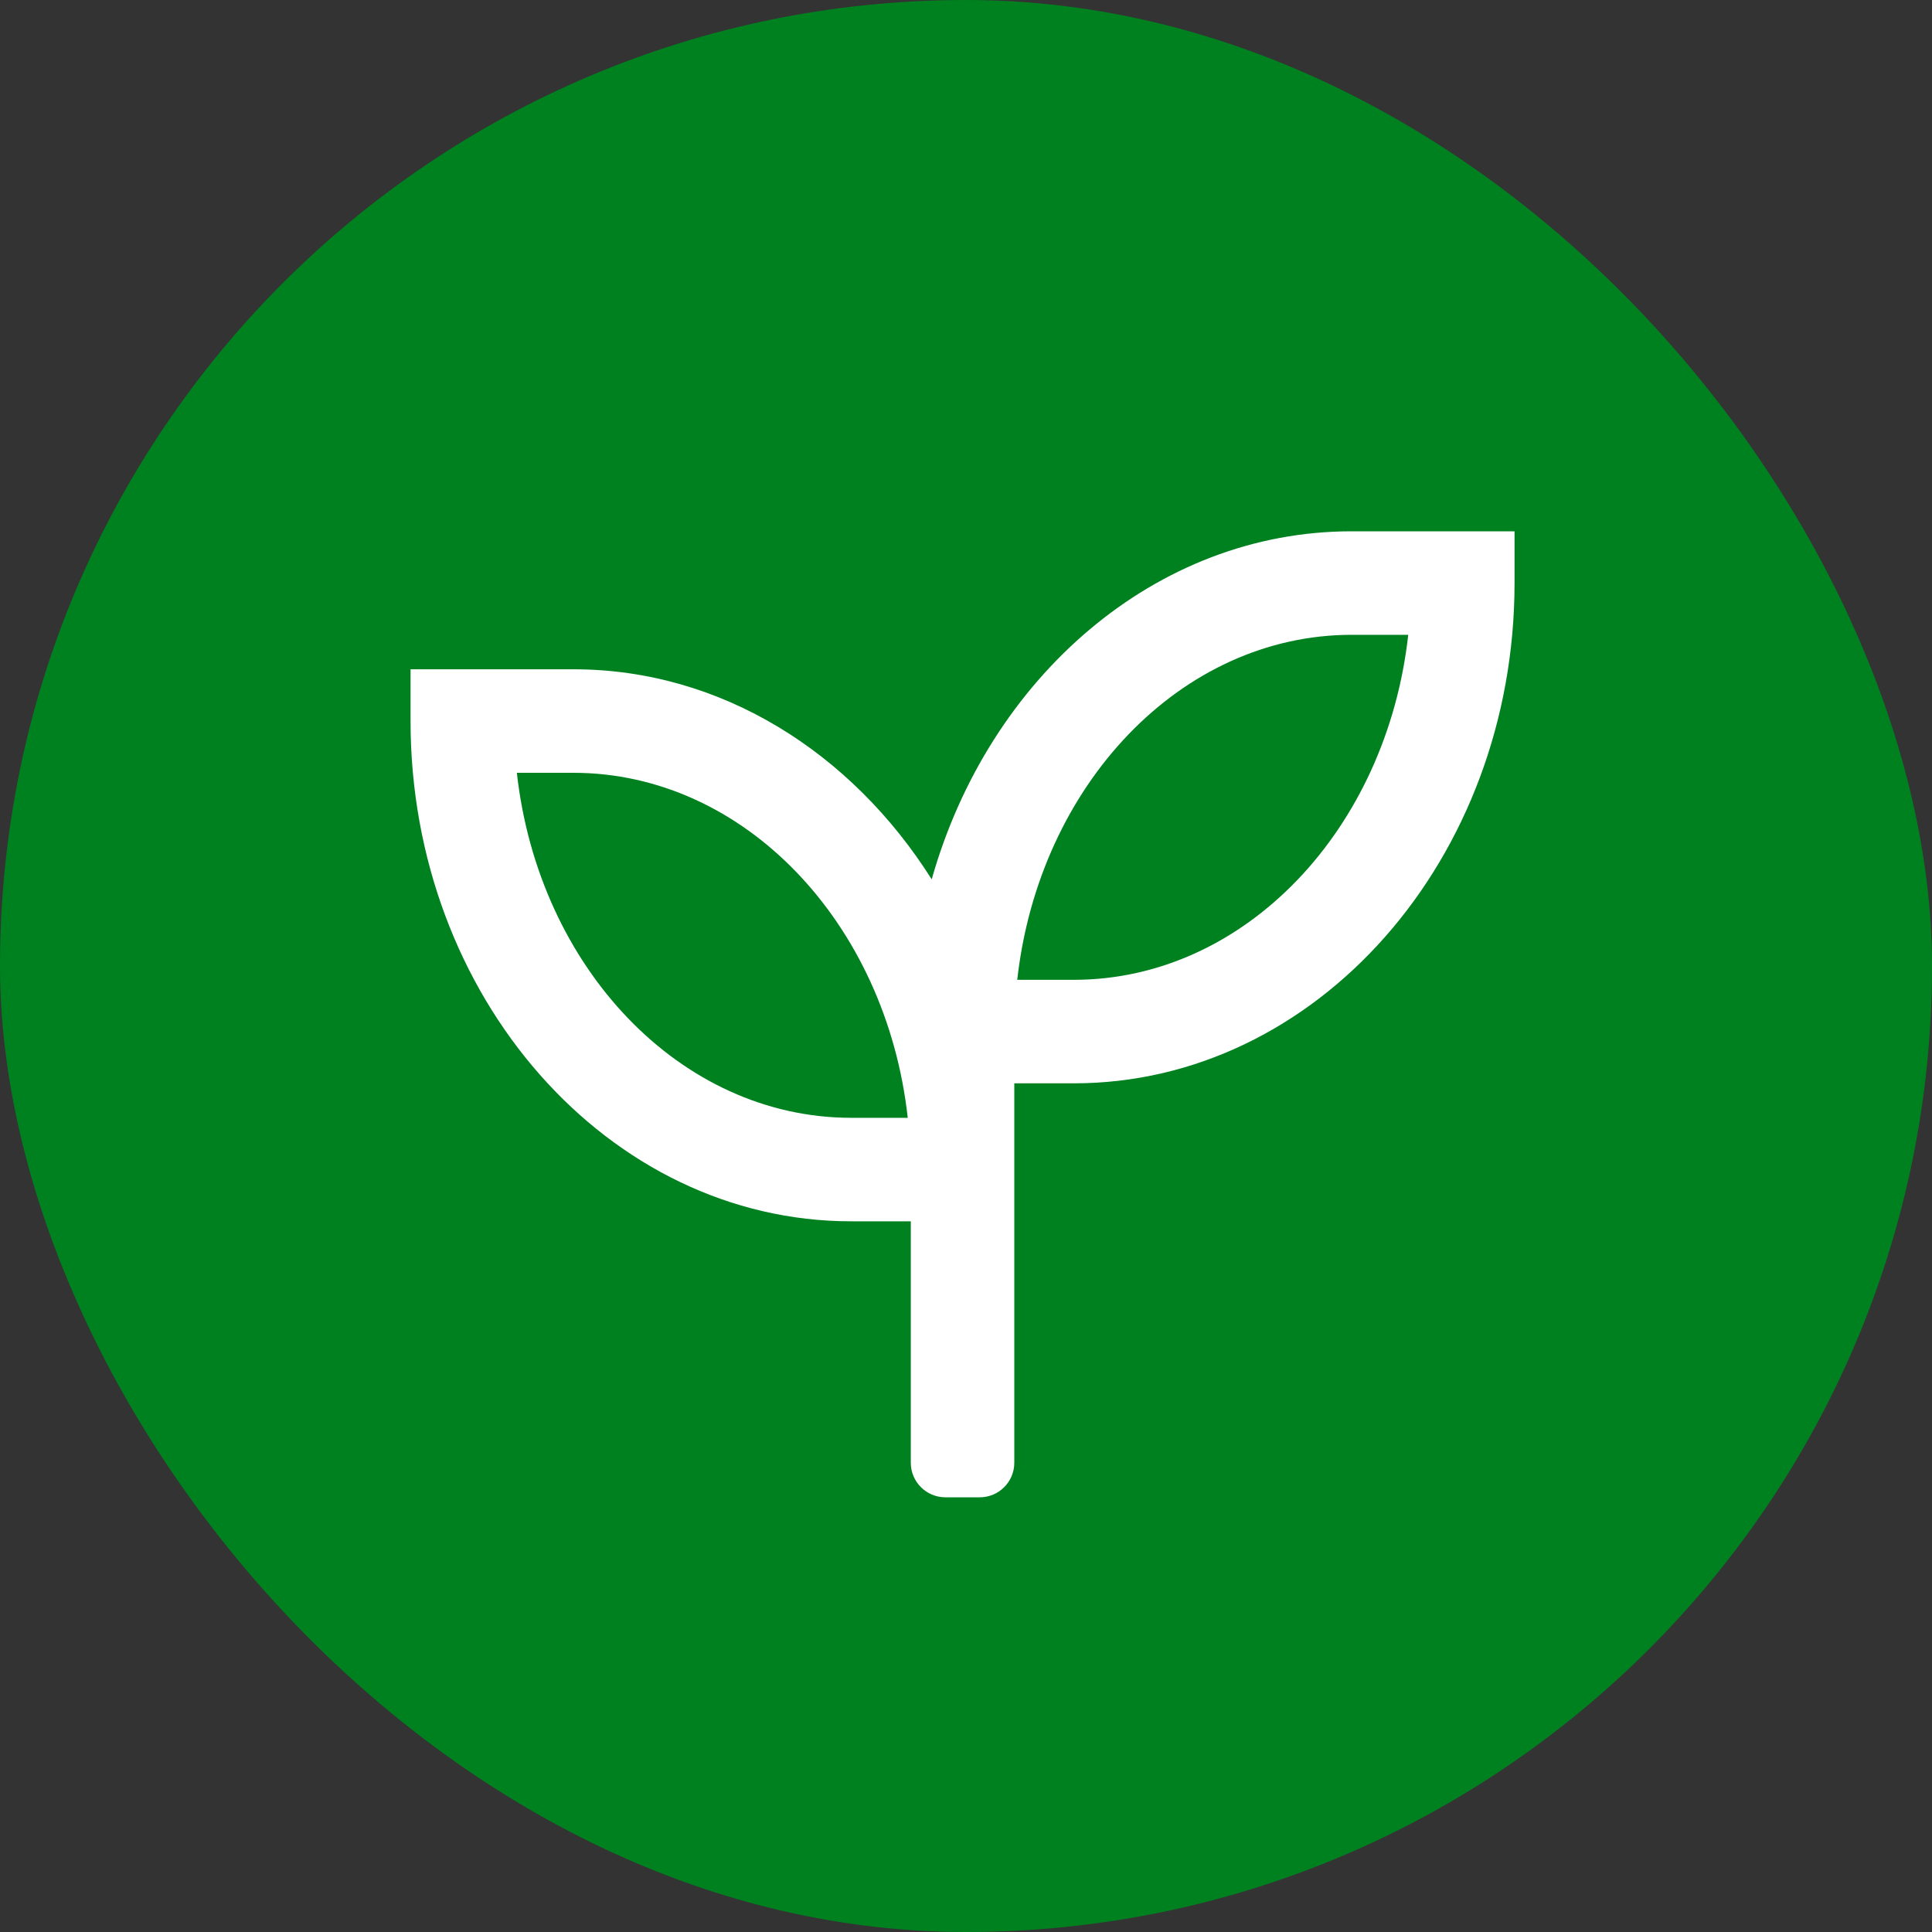 <svg width="40" height="40" viewBox="0 0 40 40" fill="none" xmlns="http://www.w3.org/2000/svg">
<rect x="0" y="0" width="40" height="40" fill="#333333" stroke="none"/>
<rect width="40" height="40" rx="20" fill="#00811F"/>
<path d="M27.981 11C23.92 11 20.469 14.031 19.29 18.206C17.633 15.58 14.929 13.857 11.876 13.857H8.5V14.929C8.5 20.639 12.594 25.286 17.624 25.286H18.857V30.286C18.857 30.679 19.179 31 19.571 31H20.286C20.679 31 21 30.679 21 30.286V22.429H22.233C27.263 22.429 31.357 17.781 31.357 12.071V11H27.981ZM17.624 23.143C14.084 23.143 11.147 20.027 10.701 16H11.87C15.411 16 18.349 19.116 18.794 23.143H17.624ZM22.233 20.286H21.061C21.509 16.259 24.447 13.143 27.987 13.143H29.156C28.71 17.17 25.773 20.286 22.233 20.286Z" fill="white"/>
</svg>
